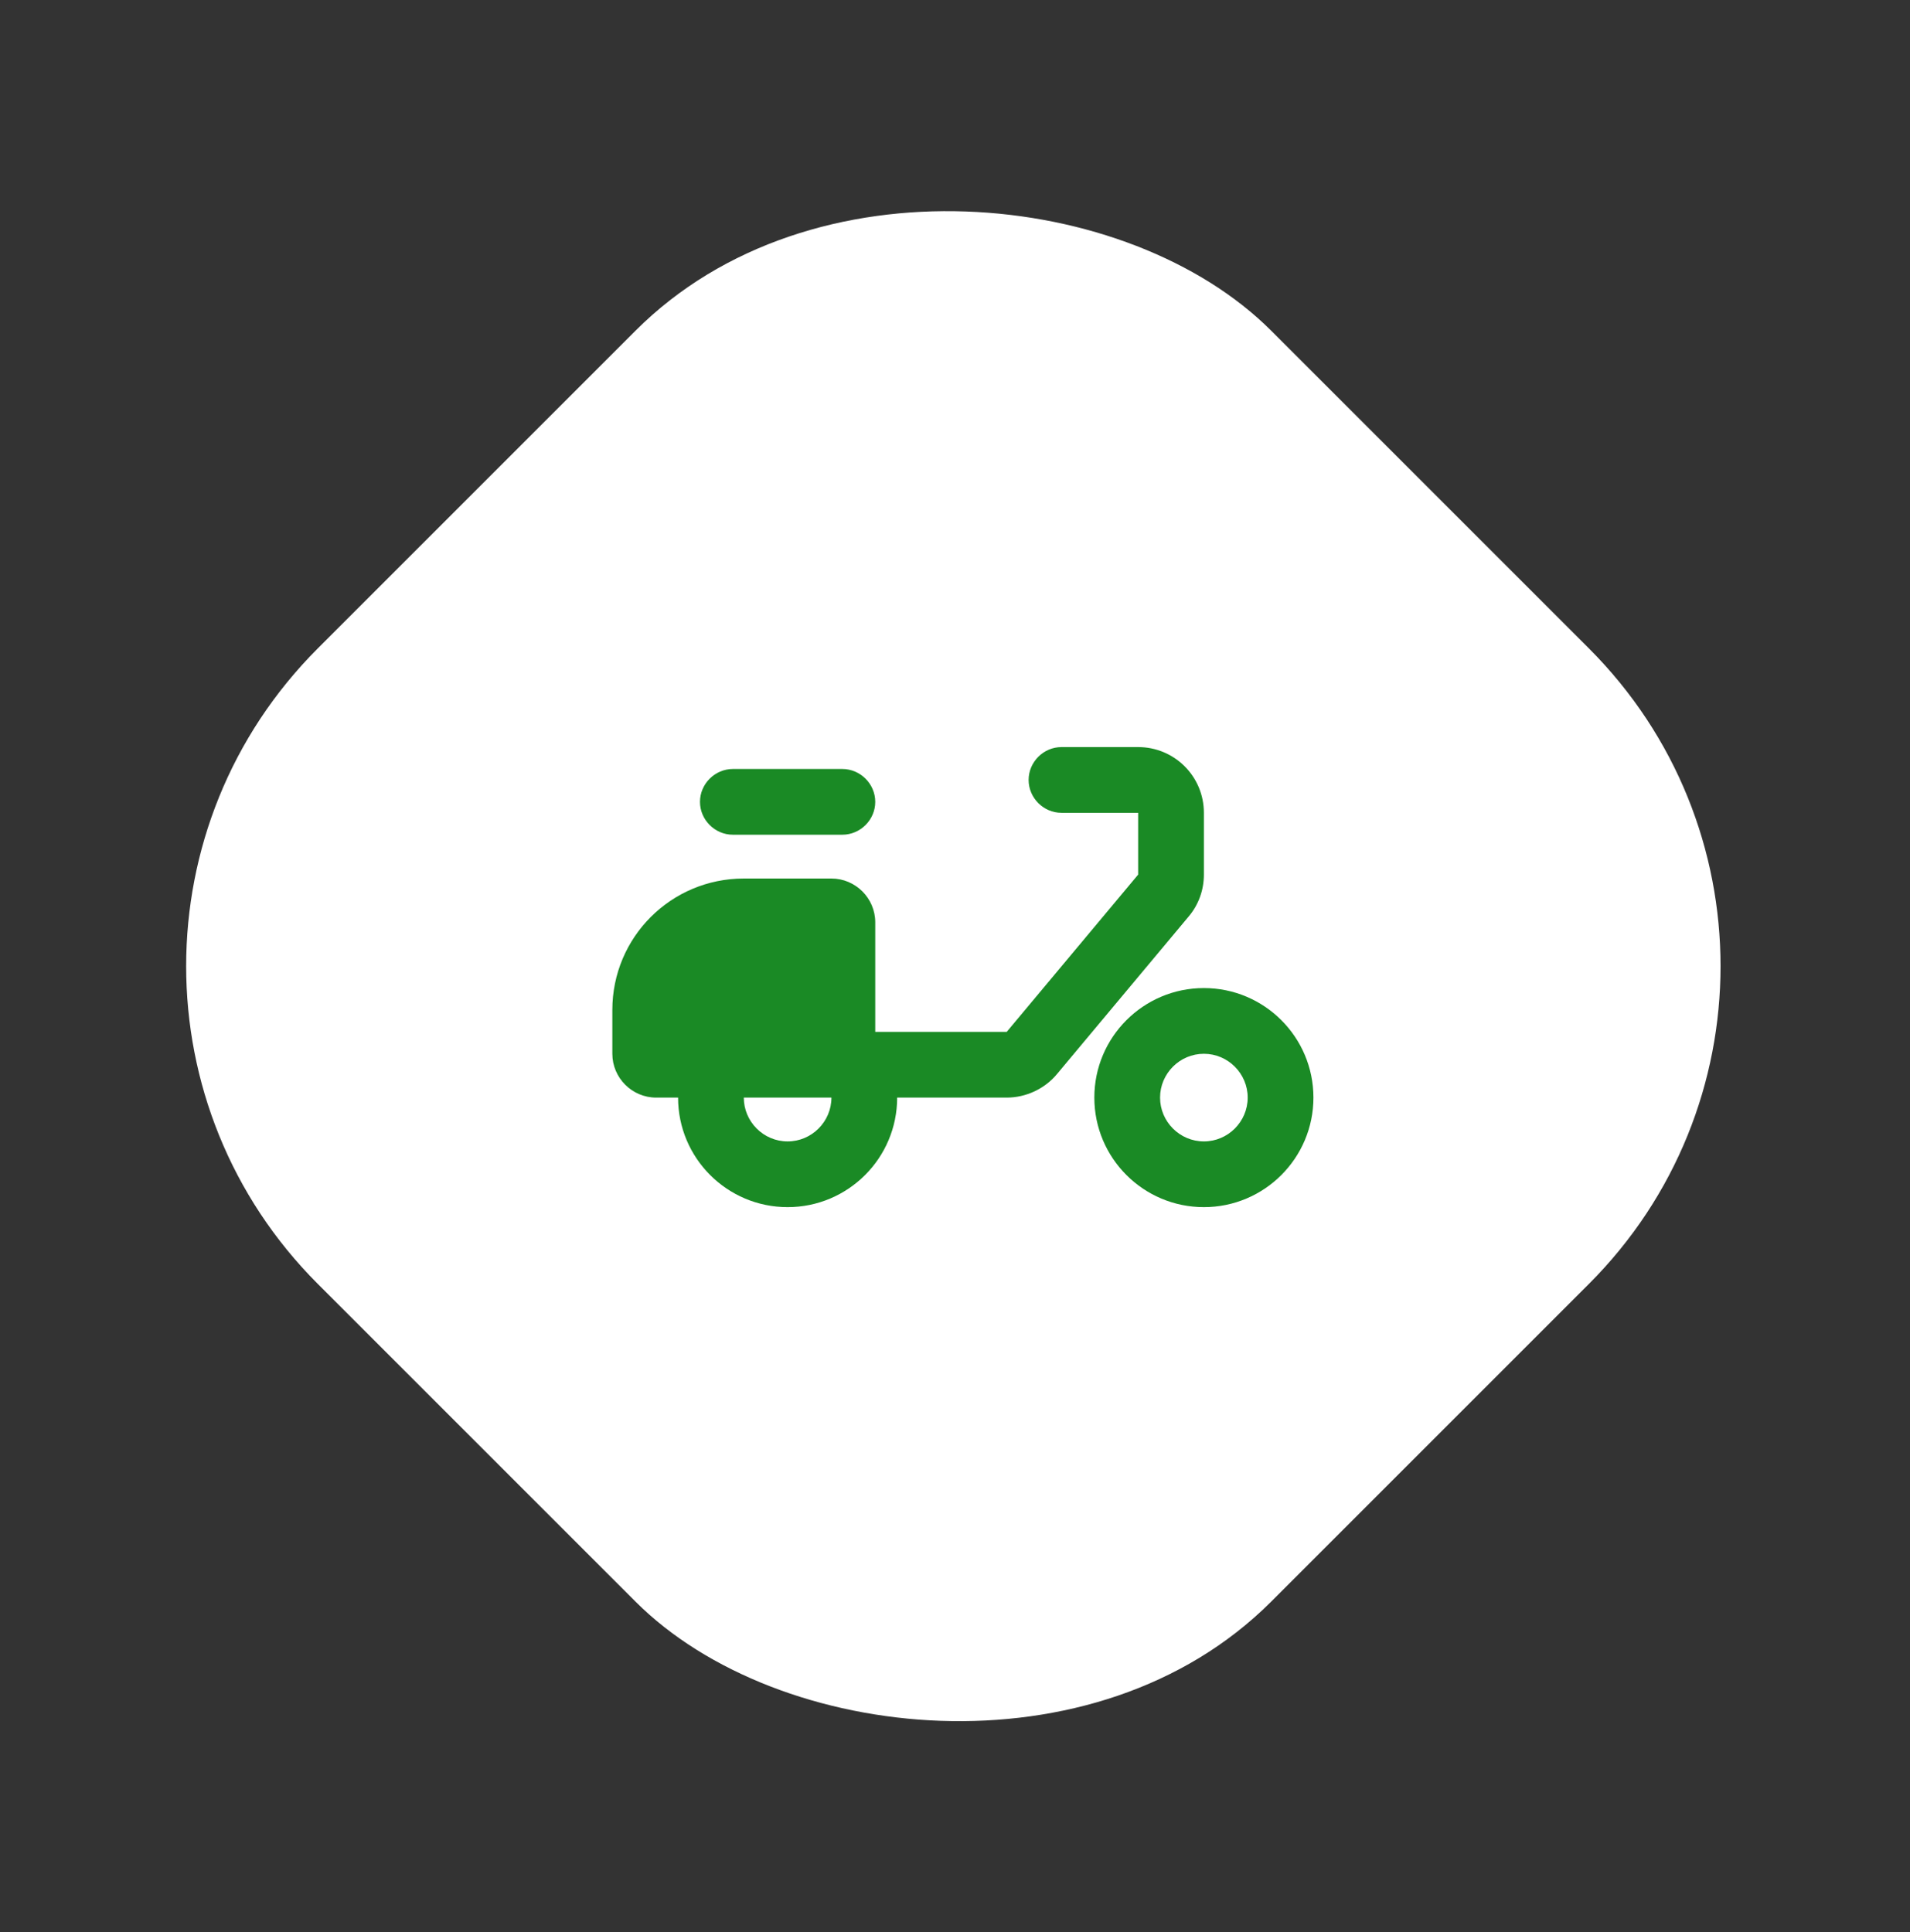 <svg width="85" height="86" viewBox="0 0 85 86" fill="none" xmlns="http://www.w3.org/2000/svg">
<rect x="0" y="0" width="85" height="86" fill="#333333" stroke="none"/>
<rect y="43" width="60" height="60" rx="20" transform="rotate(-45 0 43)" fill="white"/>
<g clip-path="url(#clip0)">
<path d="M37.488 34.225H32.613C31.814 34.225 31.151 34.888 31.151 35.688C31.151 36.487 31.814 37.15 32.613 37.15H37.488C38.288 37.15 38.951 36.487 38.951 35.688C38.951 34.888 38.288 34.225 37.488 34.225Z" fill="#1A8A25"/>
<path d="M53.576 38.925V36.175C53.576 34.556 52.269 33.25 50.651 33.25H47.238C46.439 33.25 45.776 33.913 45.776 34.712C45.776 35.512 46.439 36.175 47.238 36.175H50.651V38.925L44.801 45.925H38.951V41.05C38.951 39.977 38.073 39.1 37.001 39.1H33.101C29.864 39.1 27.251 41.713 27.251 44.95V46.9C27.251 47.972 28.128 48.85 29.201 48.85H30.176C30.176 51.541 32.36 53.725 35.051 53.725C37.742 53.725 39.926 51.541 39.926 48.85H44.801C45.659 48.85 46.497 48.46 47.043 47.797L52.893 40.797C53.342 40.27 53.576 39.607 53.576 38.925ZM35.051 50.8C33.978 50.8 33.101 49.922 33.101 48.85H37.001C37.001 49.922 36.123 50.8 35.051 50.8Z" fill="#1A8A25"/>
<path d="M53.576 43.975C50.885 43.975 48.701 46.159 48.701 48.85C48.701 51.541 50.885 53.725 53.576 53.725C56.267 53.725 58.451 51.541 58.451 48.85C58.451 46.159 56.267 43.975 53.576 43.975ZM53.576 50.8C52.503 50.8 51.626 49.922 51.626 48.85C51.626 47.778 52.503 46.9 53.576 46.9C54.648 46.9 55.526 47.778 55.526 48.85C55.526 49.922 54.648 50.8 53.576 50.8Z" fill="#1A8A25"/>
</g>
<defs>
<clipPath id="clip0">
<rect x="23.351" y="23.5" width="39" height="39" rx="19.5" fill="white"/>
</clipPath>
</defs>
</svg>
